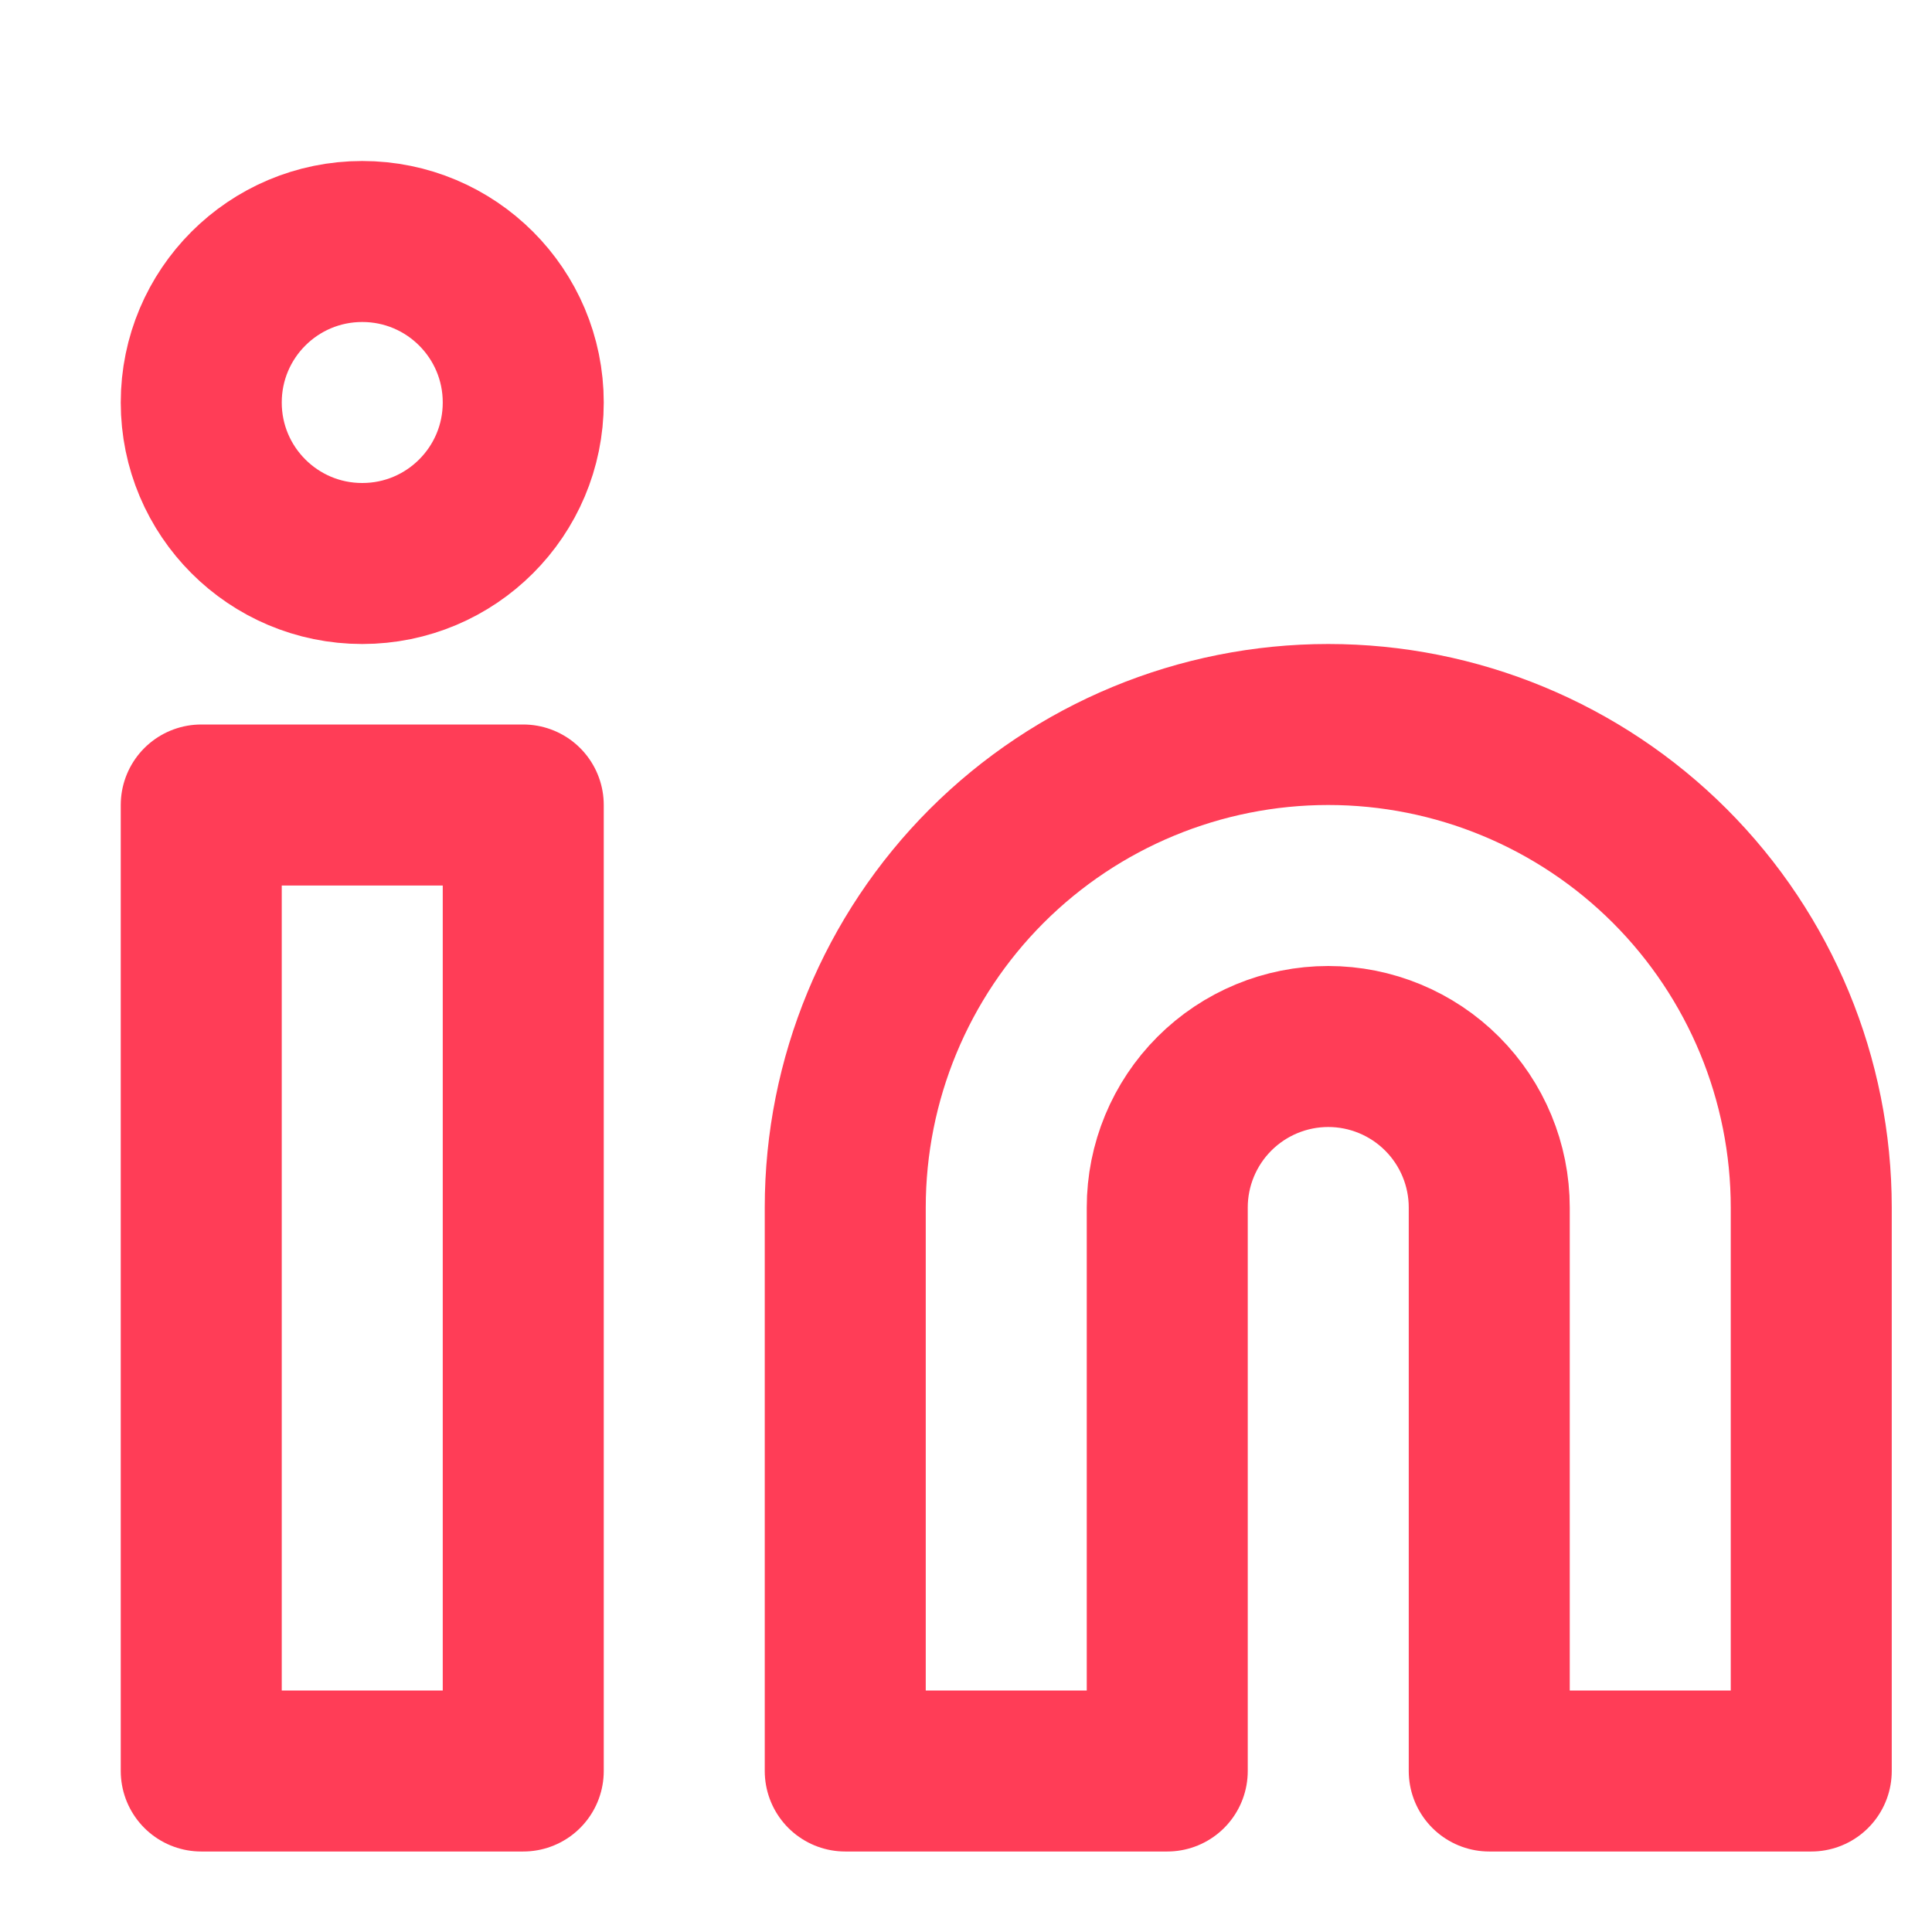 <svg width="24" height="24" viewBox="0 0 24 24" fill="none"
    xmlns="http://www.w3.org/2000/svg">
    <path d="M16.5 9C18.091 9 19.617 9.632 20.743 10.757C21.868 11.883 22.5 13.409 22.5 15V22H18.5V15C18.5 14.47 18.289 13.961 17.914 13.586C17.539 13.211 17.03 13 16.5 13C15.97 13 15.461 13.211 15.086 13.586C14.711 13.961 14.5 14.47 14.5 15V22H10.5V15C10.5 13.409 11.132 11.883 12.257 10.757C13.383 9.632 14.909 9 16.5 9Z" stroke="#FF3D57" stroke-width="2" stroke-linecap="round" stroke-linejoin="round"/>
    <path d="M6.5 10H2.5V22H6.5V10Z" stroke="#FF3D57" stroke-width="2" stroke-linecap="round" stroke-linejoin="round"/>
    <path d="M4.5 7C5.605 7 6.5 6.105 6.5 5C6.5 3.895 5.605 3 4.5 3C3.395 3 2.5 3.895 2.5 5C2.5 6.105 3.395 7 4.5 7Z" stroke="#FF3D57" stroke-width="2" stroke-linecap="round" stroke-linejoin="round"/>
</svg>
